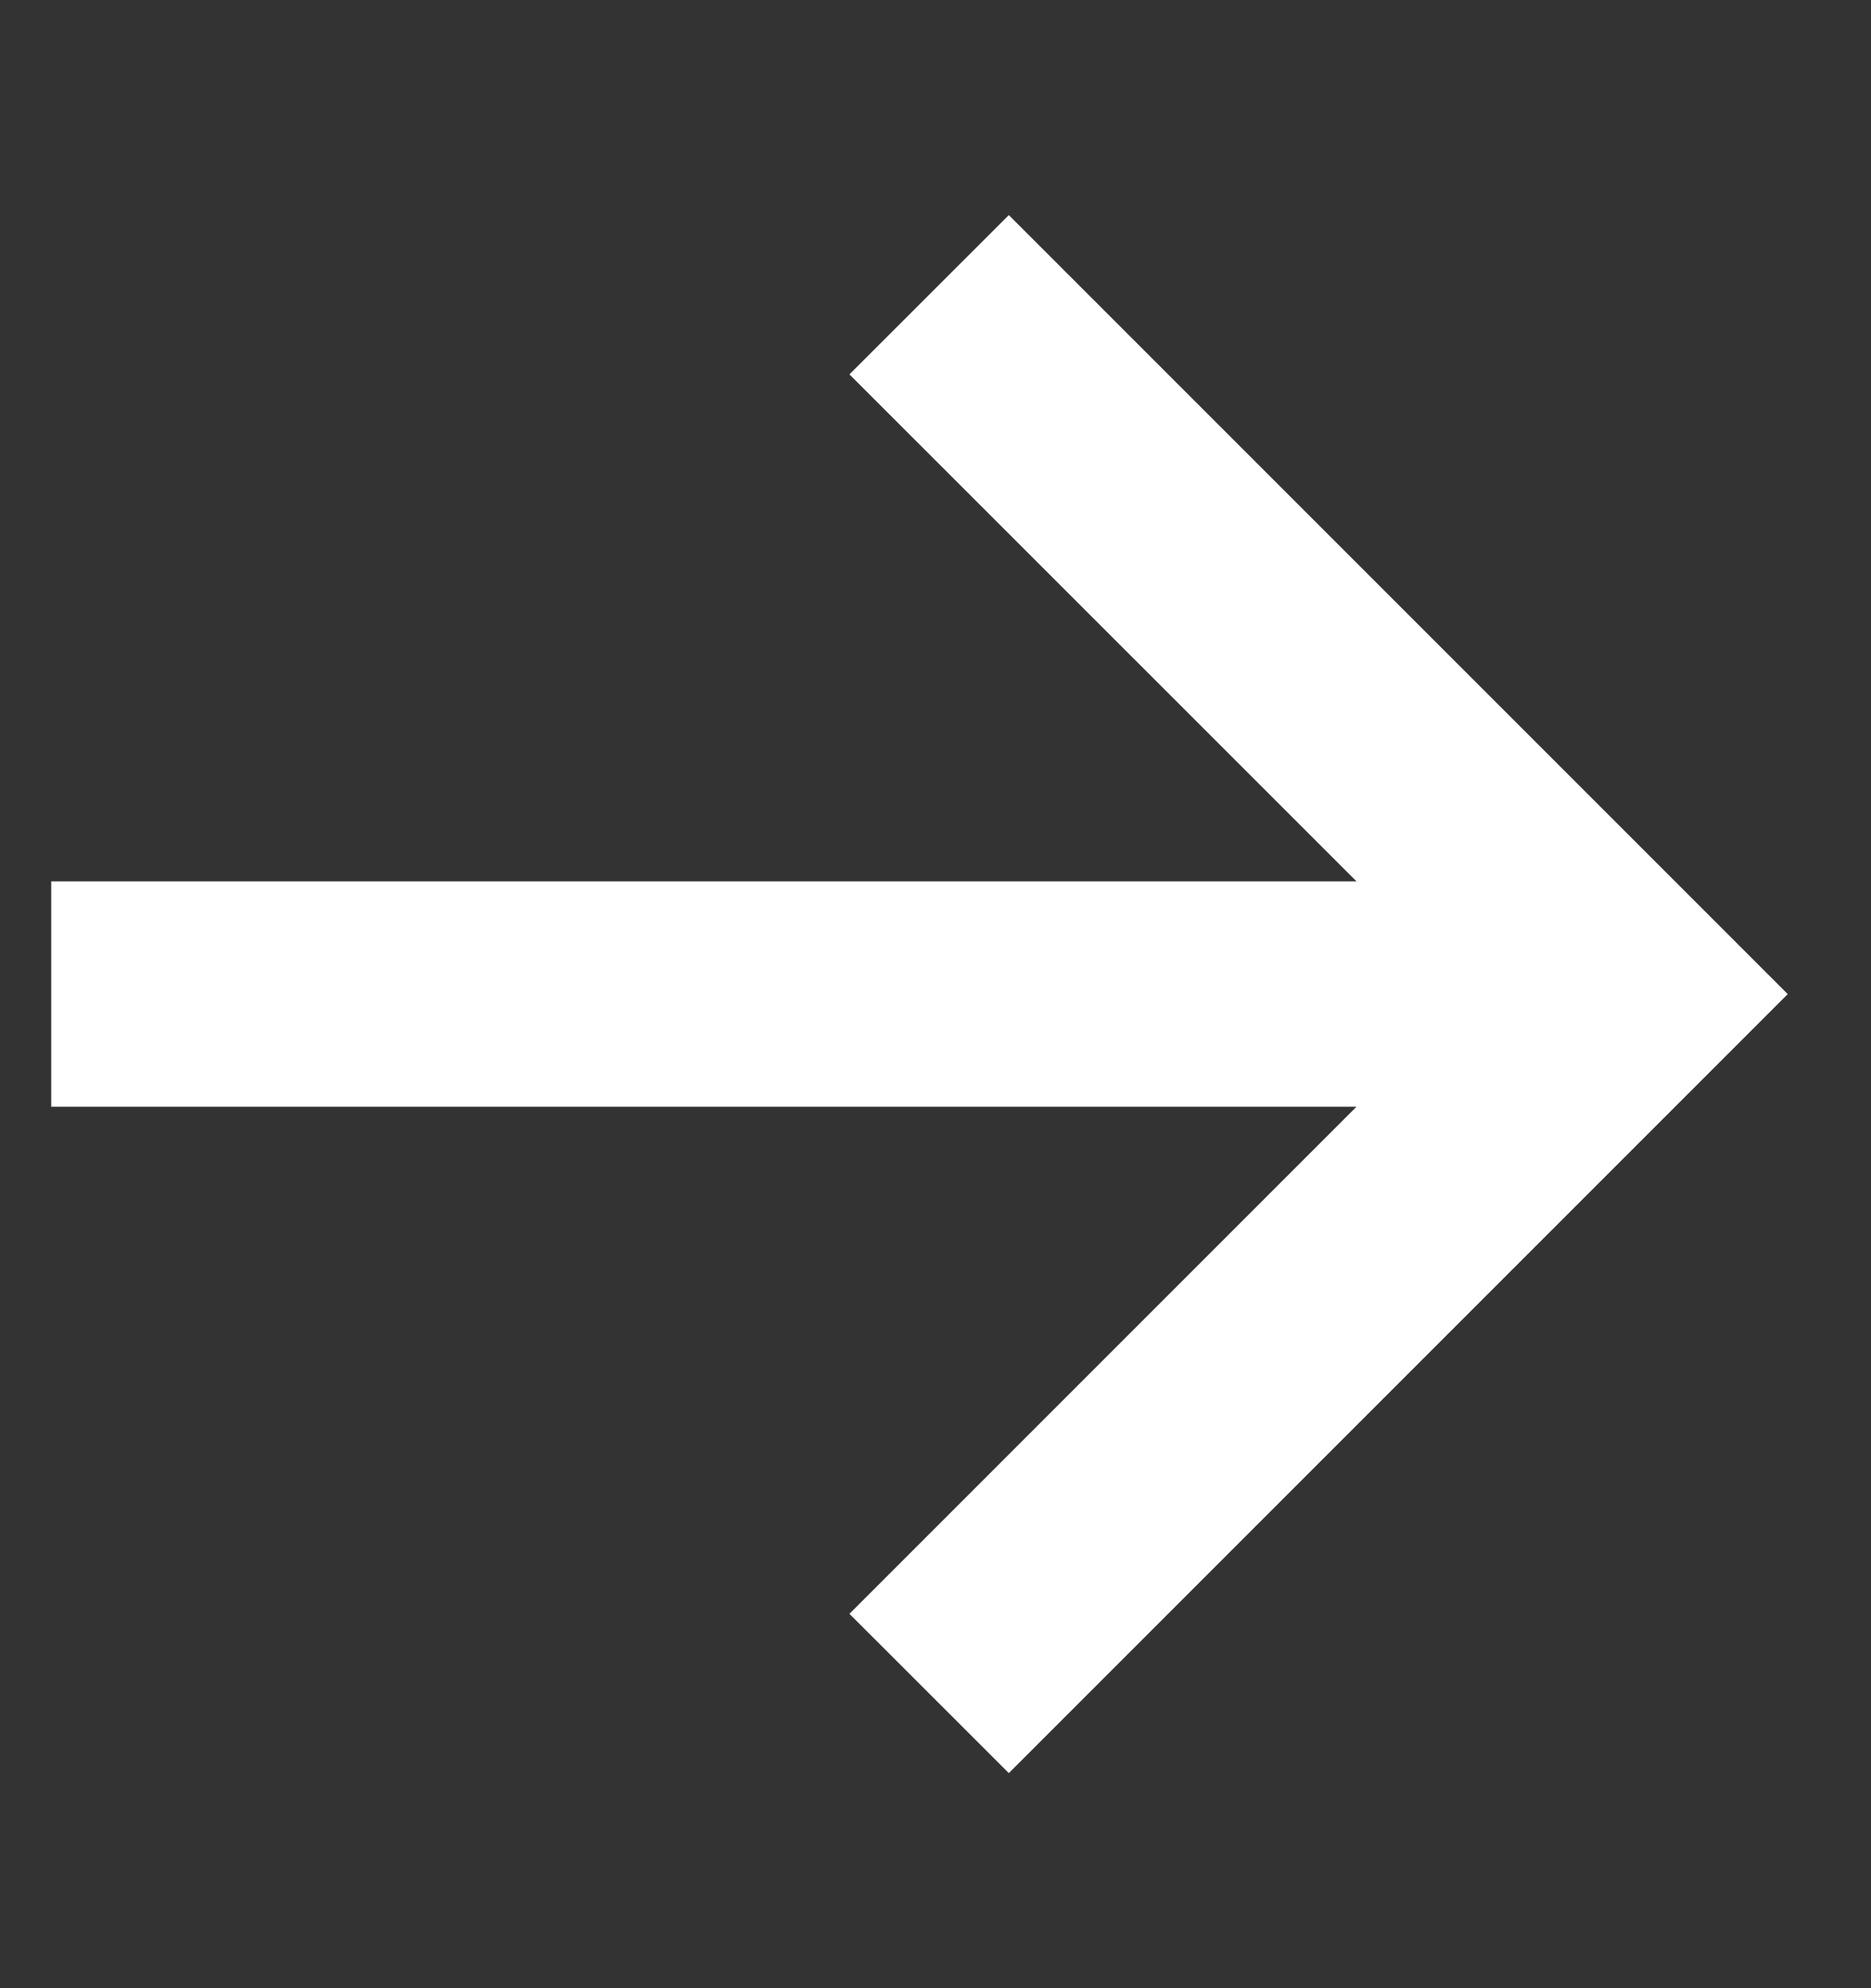 <?xml version="1.0" encoding="UTF-8"?> <svg xmlns="http://www.w3.org/2000/svg" width="16" height="17" viewBox="0 0 16 17" fill="none"><rect x="0" y="0" width="16" height="17" fill="#333333" stroke="none"/><path d="M0.438 9.463H11.6L7.264 13.799L8.627 15.161L15.288 8.5L8.627 1.839L7.264 3.201L11.6 7.536H0.438V9.463Z" fill="white"></path></svg> 